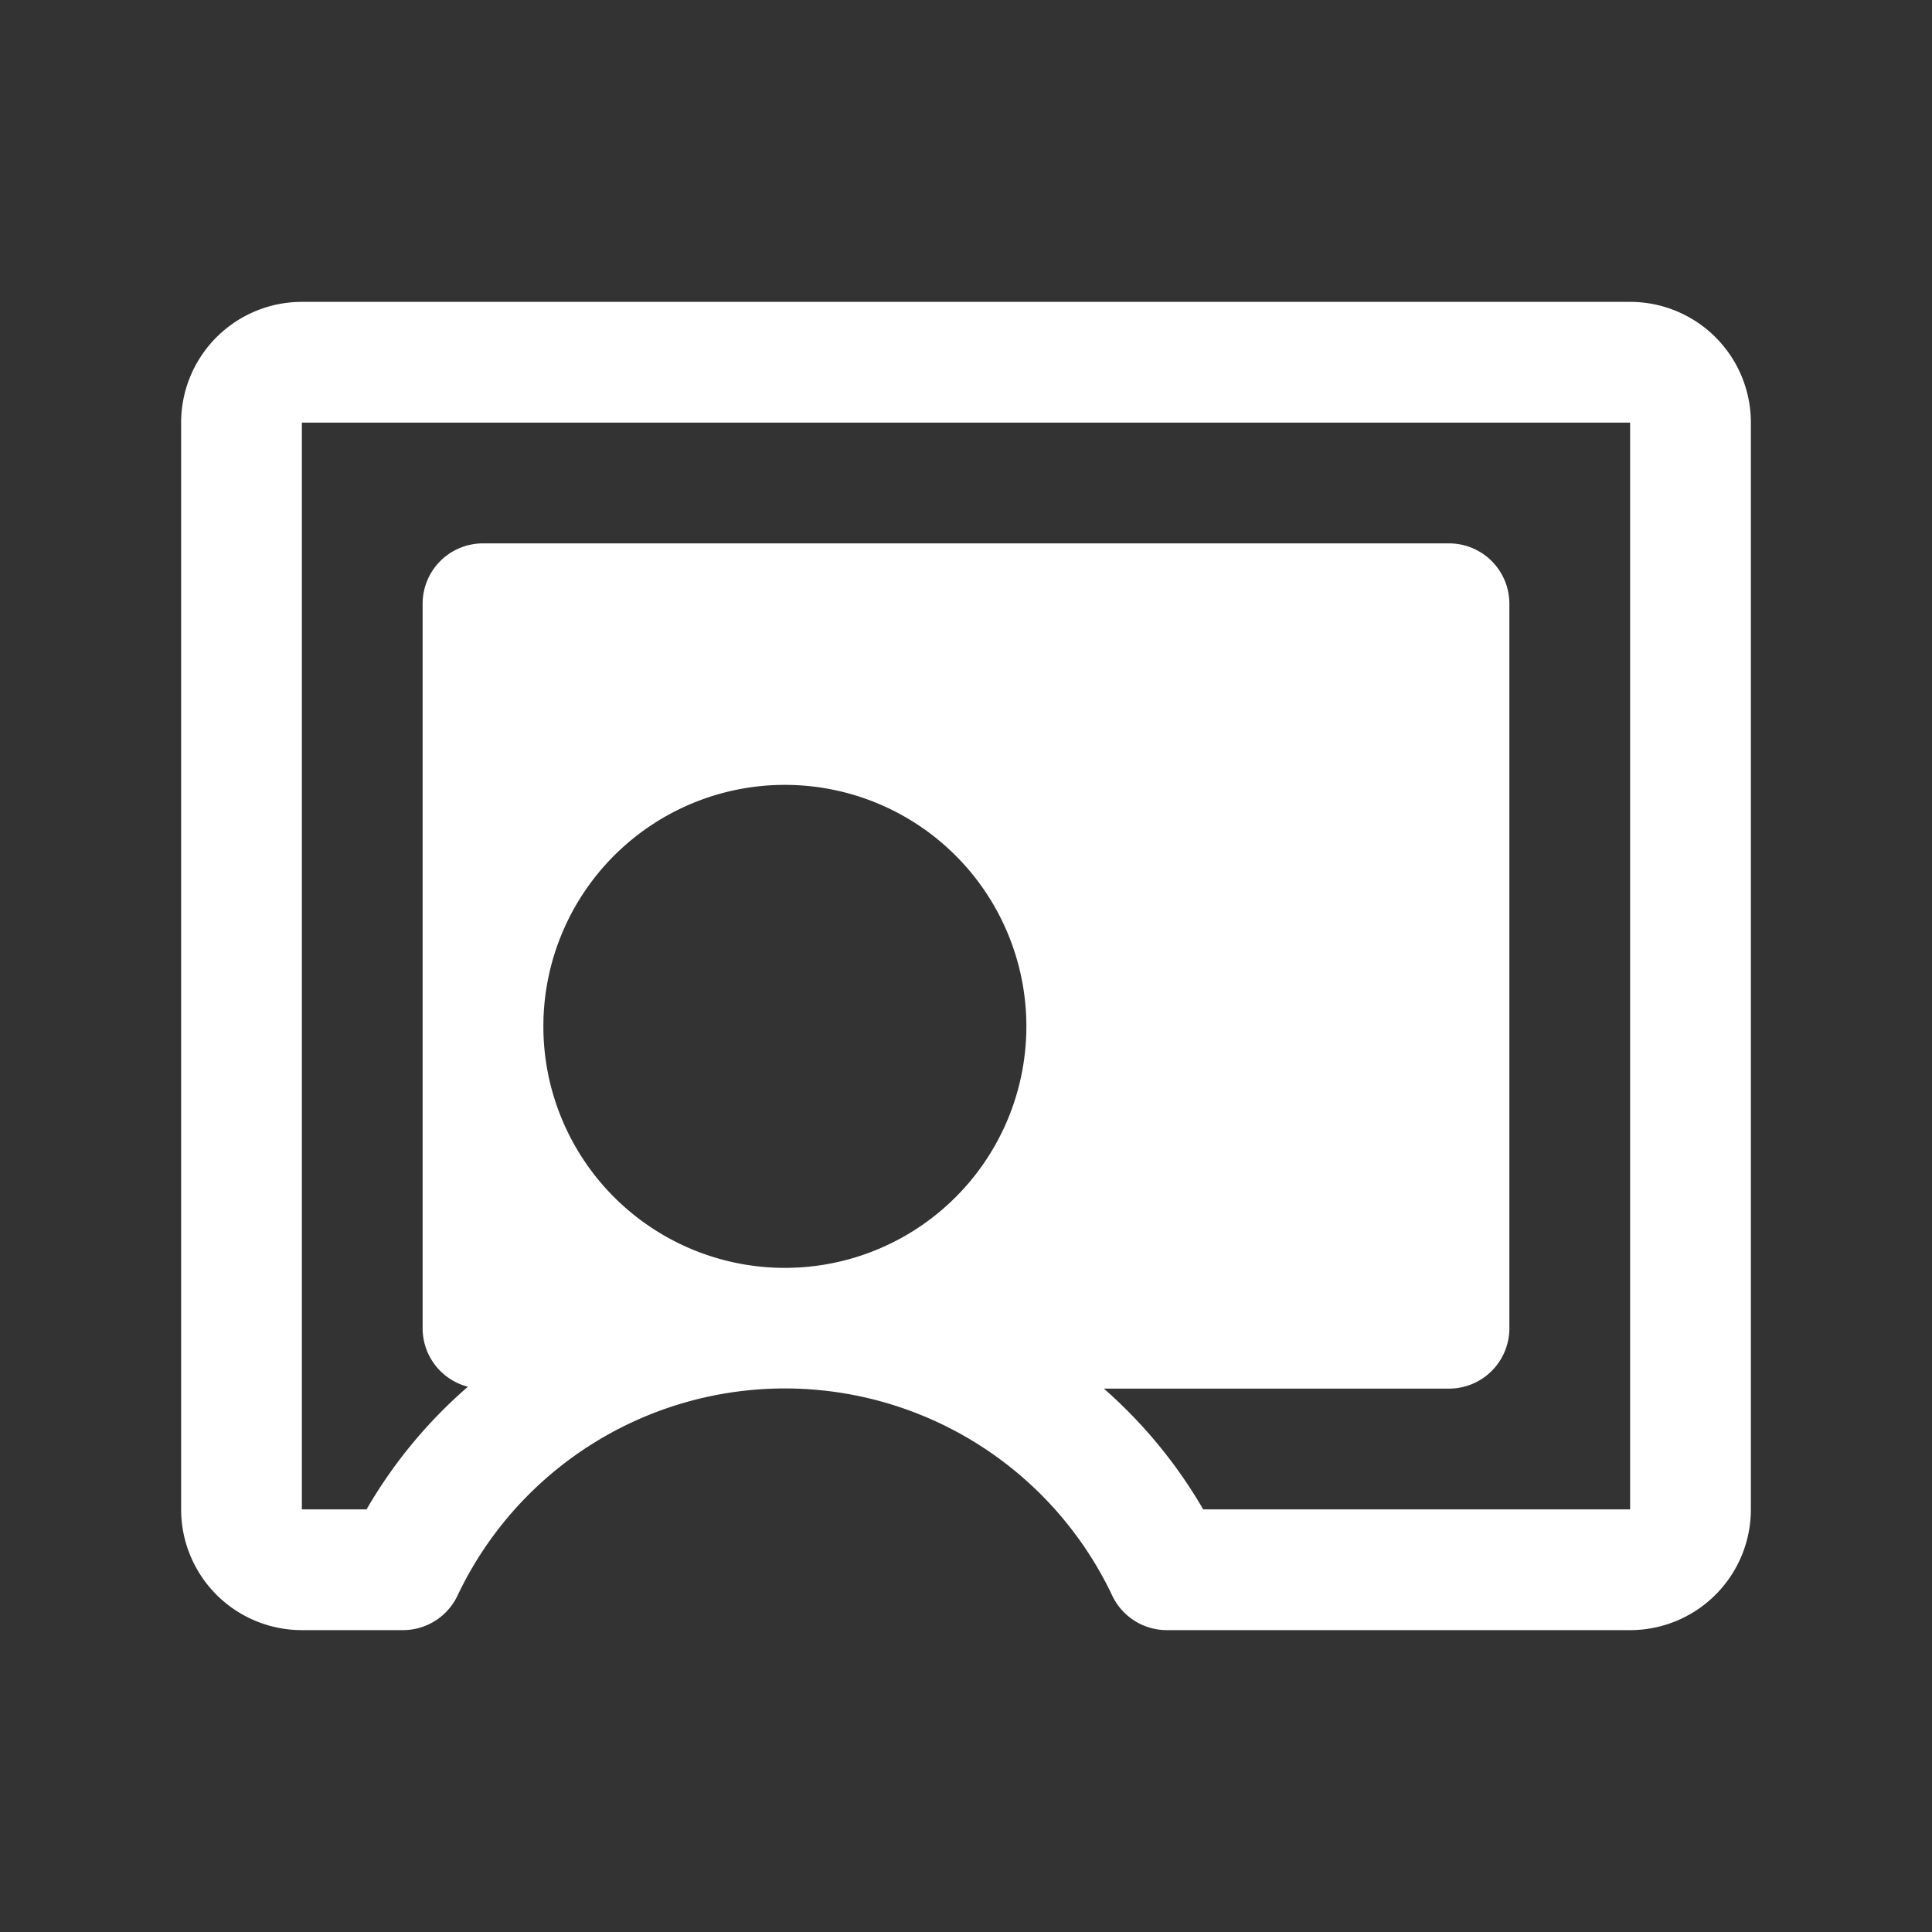 <svg xmlns="http://www.w3.org/2000/svg" width="1em" height="1em" viewBox="0 0 256 256"><rect x="0" y="0" width="256" height="256" fill="#333333" stroke="none"/><path fill="white" d="M216 40H40a16 16 0 0 0-16 16v144a16 16 0 0 0 16 16h13.39a8 8 0 0 0 7.23-4.57a48 48 0 0 1 86.76 0a8 8 0 0 0 7.23 4.57H216a16 16 0 0 0 16-16V56a16 16 0 0 0-16-16M104 168a32 32 0 1 1 32-32a32 32 0 0 1-32 32m112 32h-56.57a64 64 0 0 0-13.16-16H192a8 8 0 0 0 8-8V80a8 8 0 0 0-8-8H64a8 8 0 0 0-8 8v96a8 8 0 0 0 6 7.75A63.7 63.7 0 0 0 48.57 200H40V56h176Z"/></svg>